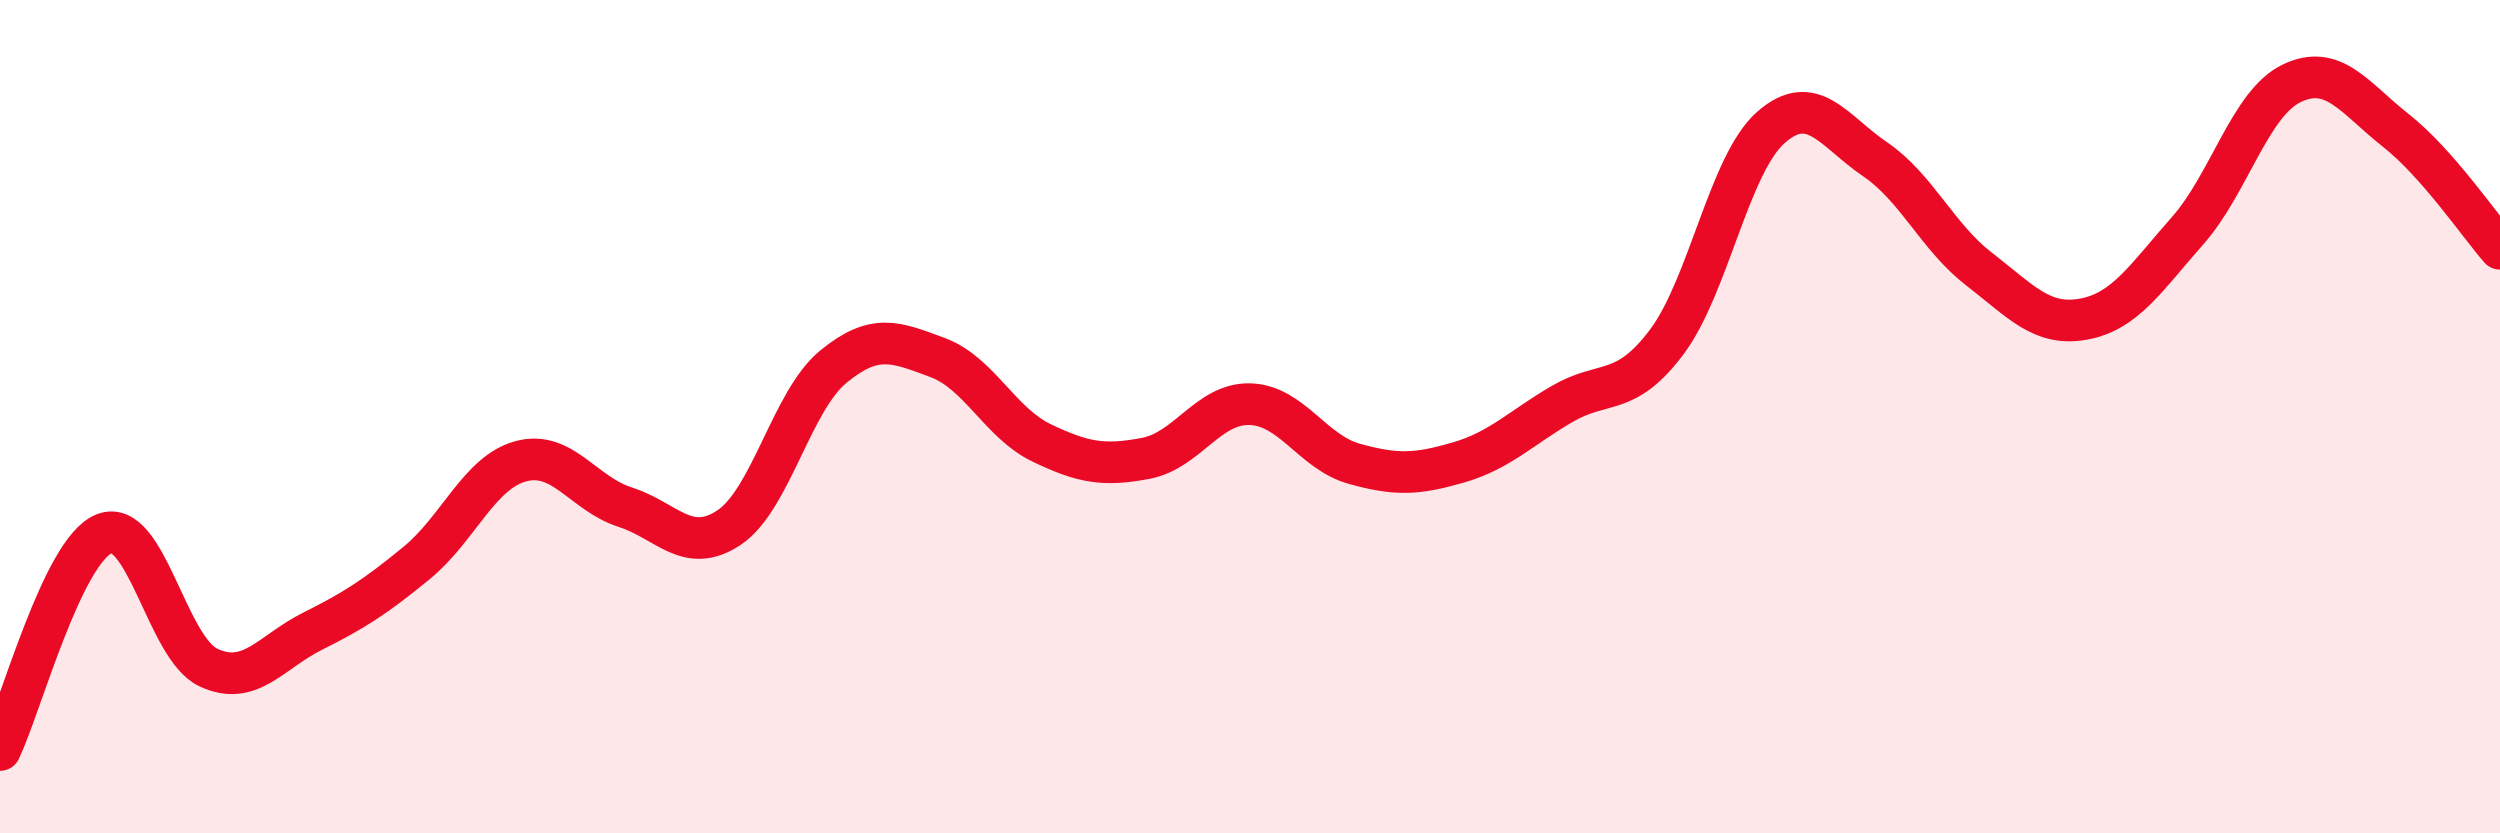 
    <svg width="60" height="20" viewBox="0 0 60 20" xmlns="http://www.w3.org/2000/svg">
      <path
        d="M 0,18 C 0.5,16.96 1.5,13.21 2.5,12.81 C 3.5,12.41 4,15.55 5,16.02 C 6,16.49 6.5,15.65 7.5,15.15 C 8.5,14.65 9,14.33 10,13.51 C 11,12.69 11.5,11.34 12.5,11.07 C 13.5,10.8 14,11.85 15,12.17 C 16,12.49 16.5,13.33 17.5,12.66 C 18.5,11.99 19,9.62 20,8.8 C 21,7.98 21.5,8.21 22.5,8.58 C 23.5,8.95 24,10.15 25,10.63 C 26,11.11 26.5,11.19 27.5,11 C 28.5,10.81 29,9.67 30,9.7 C 31,9.73 31.5,10.85 32.5,11.13 C 33.5,11.41 34,11.39 35,11.1 C 36,10.81 36.5,10.27 37.5,9.69 C 38.5,9.11 39,9.54 40,8.21 C 41,6.88 41.5,3.94 42.5,3.06 C 43.5,2.18 44,3.14 45,3.82 C 46,4.5 46.5,5.69 47.5,6.46 C 48.5,7.23 49,7.84 50,7.66 C 51,7.48 51.5,6.67 52.5,5.54 C 53.5,4.41 54,2.48 55,2 C 56,1.52 56.5,2.34 57.5,3.13 C 58.5,3.92 59.5,5.4 60,5.97L60 20L0 20Z"
        fill="#EB0A25"
        opacity="0.1"
        stroke-linecap="round"
        stroke-linejoin="round"
      />
      <path
        d="M 0,18 C 0.5,16.96 1.5,13.21 2.5,12.81 C 3.5,12.41 4,15.55 5,16.02 C 6,16.49 6.5,15.65 7.5,15.15 C 8.5,14.65 9,14.33 10,13.51 C 11,12.69 11.5,11.34 12.5,11.07 C 13.5,10.8 14,11.85 15,12.17 C 16,12.49 16.5,13.33 17.5,12.66 C 18.5,11.99 19,9.62 20,8.8 C 21,7.98 21.5,8.21 22.5,8.58 C 23.5,8.95 24,10.15 25,10.63 C 26,11.11 26.5,11.19 27.5,11 C 28.5,10.81 29,9.67 30,9.7 C 31,9.73 31.5,10.85 32.5,11.13 C 33.5,11.41 34,11.39 35,11.1 C 36,10.81 36.5,10.27 37.5,9.69 C 38.5,9.11 39,9.54 40,8.21 C 41,6.88 41.5,3.94 42.5,3.06 C 43.5,2.18 44,3.14 45,3.82 C 46,4.5 46.5,5.69 47.5,6.46 C 48.5,7.23 49,7.84 50,7.66 C 51,7.48 51.5,6.67 52.5,5.54 C 53.5,4.41 54,2.48 55,2 C 56,1.52 56.5,2.34 57.5,3.13 C 58.5,3.92 59.5,5.4 60,5.97"
        stroke="#EB0A25"
        stroke-width="1"
        fill="none"
        stroke-linecap="round"
        stroke-linejoin="round"
      />
    </svg>
  
